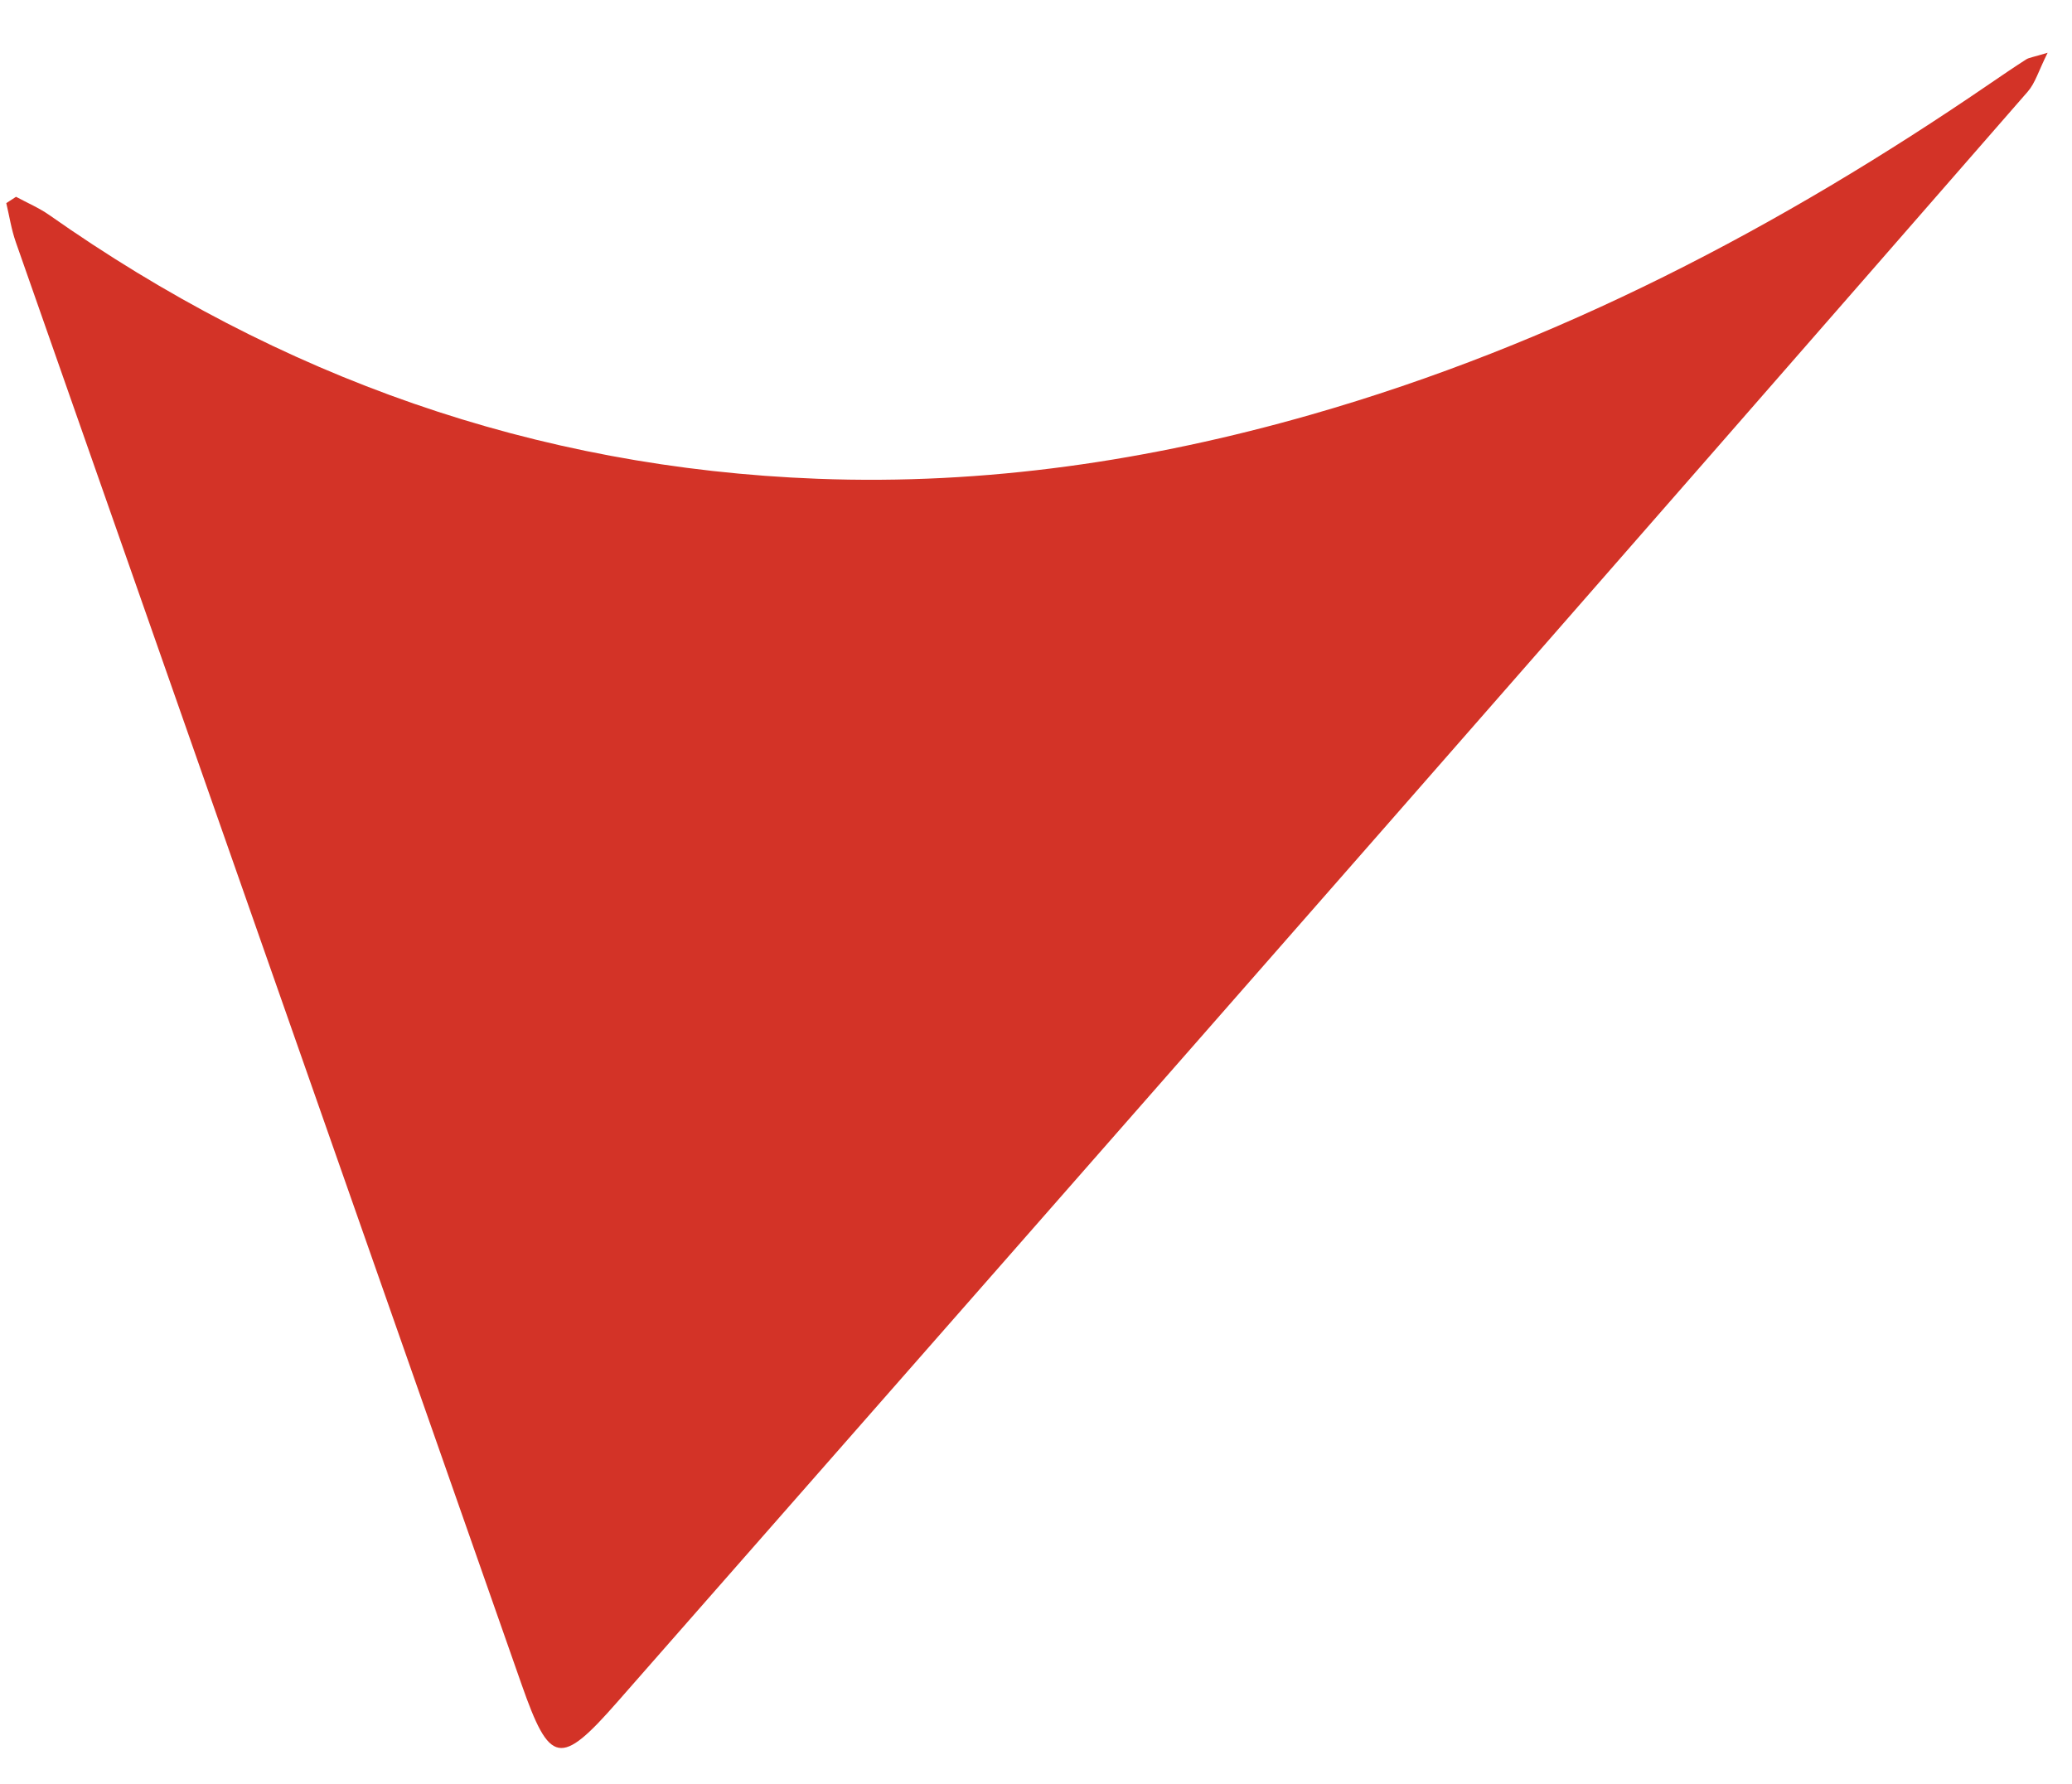 <?xml version="1.0" encoding="UTF-8"?>
<svg width="36px" height="31px" viewBox="0 0 36 31" version="1.1" xmlns="http://www.w3.org/2000/svg" xmlns:xlink="http://www.w3.org/1999/xlink">
    <!-- Generator: Sketch 61.2 (89653) - https://sketch.com -->
    <title>Fill 4 Copy</title>
    <desc>Created with Sketch.</desc>
    <g id="20220215_index" stroke="none" stroke-width="1" fill="none" fill-rule="evenodd">
        <g id="index01" transform="translate(-579, -379)" fill="#D33327">
            <g id="主視覺" transform="translate(0, 45)">
                <g id="Group-65" transform="translate(285, 250)">
                    <path d="M293.157,89.179 C293.36,89.263 293.574,89.328 293.765,89.434 C298.039,91.816 302.613,92.924 307.518,92.597 C310.433,92.403 313.222,91.684 315.923,90.595 C320.055,88.928 323.7,86.498 327.069,83.63 C327.258,83.47 327.447,83.309 327.641,83.154 C327.688,83.117 327.754,83.104 328,83 C327.876,83.331 327.841,83.546 327.727,83.708 C324.494,88.312 321.256,92.913 318.011,97.51 C314.106,103.042 310.194,108.57 306.283,114.099 C305.412,115.332 305.228,115.311 304.592,113.966 C300.807,105.965 297.019,97.965 293.235,89.962 C293.136,89.753 293.077,89.525 293,89.306 C293.052,89.264 293.104,89.221 293.157,89.179" id="Fill-4-Copy" transform="translate(310.5, 99) rotate(6) translate(-310.5, -99) "></path>
                </g>
            </g>
        </g>
    </g>
</svg>